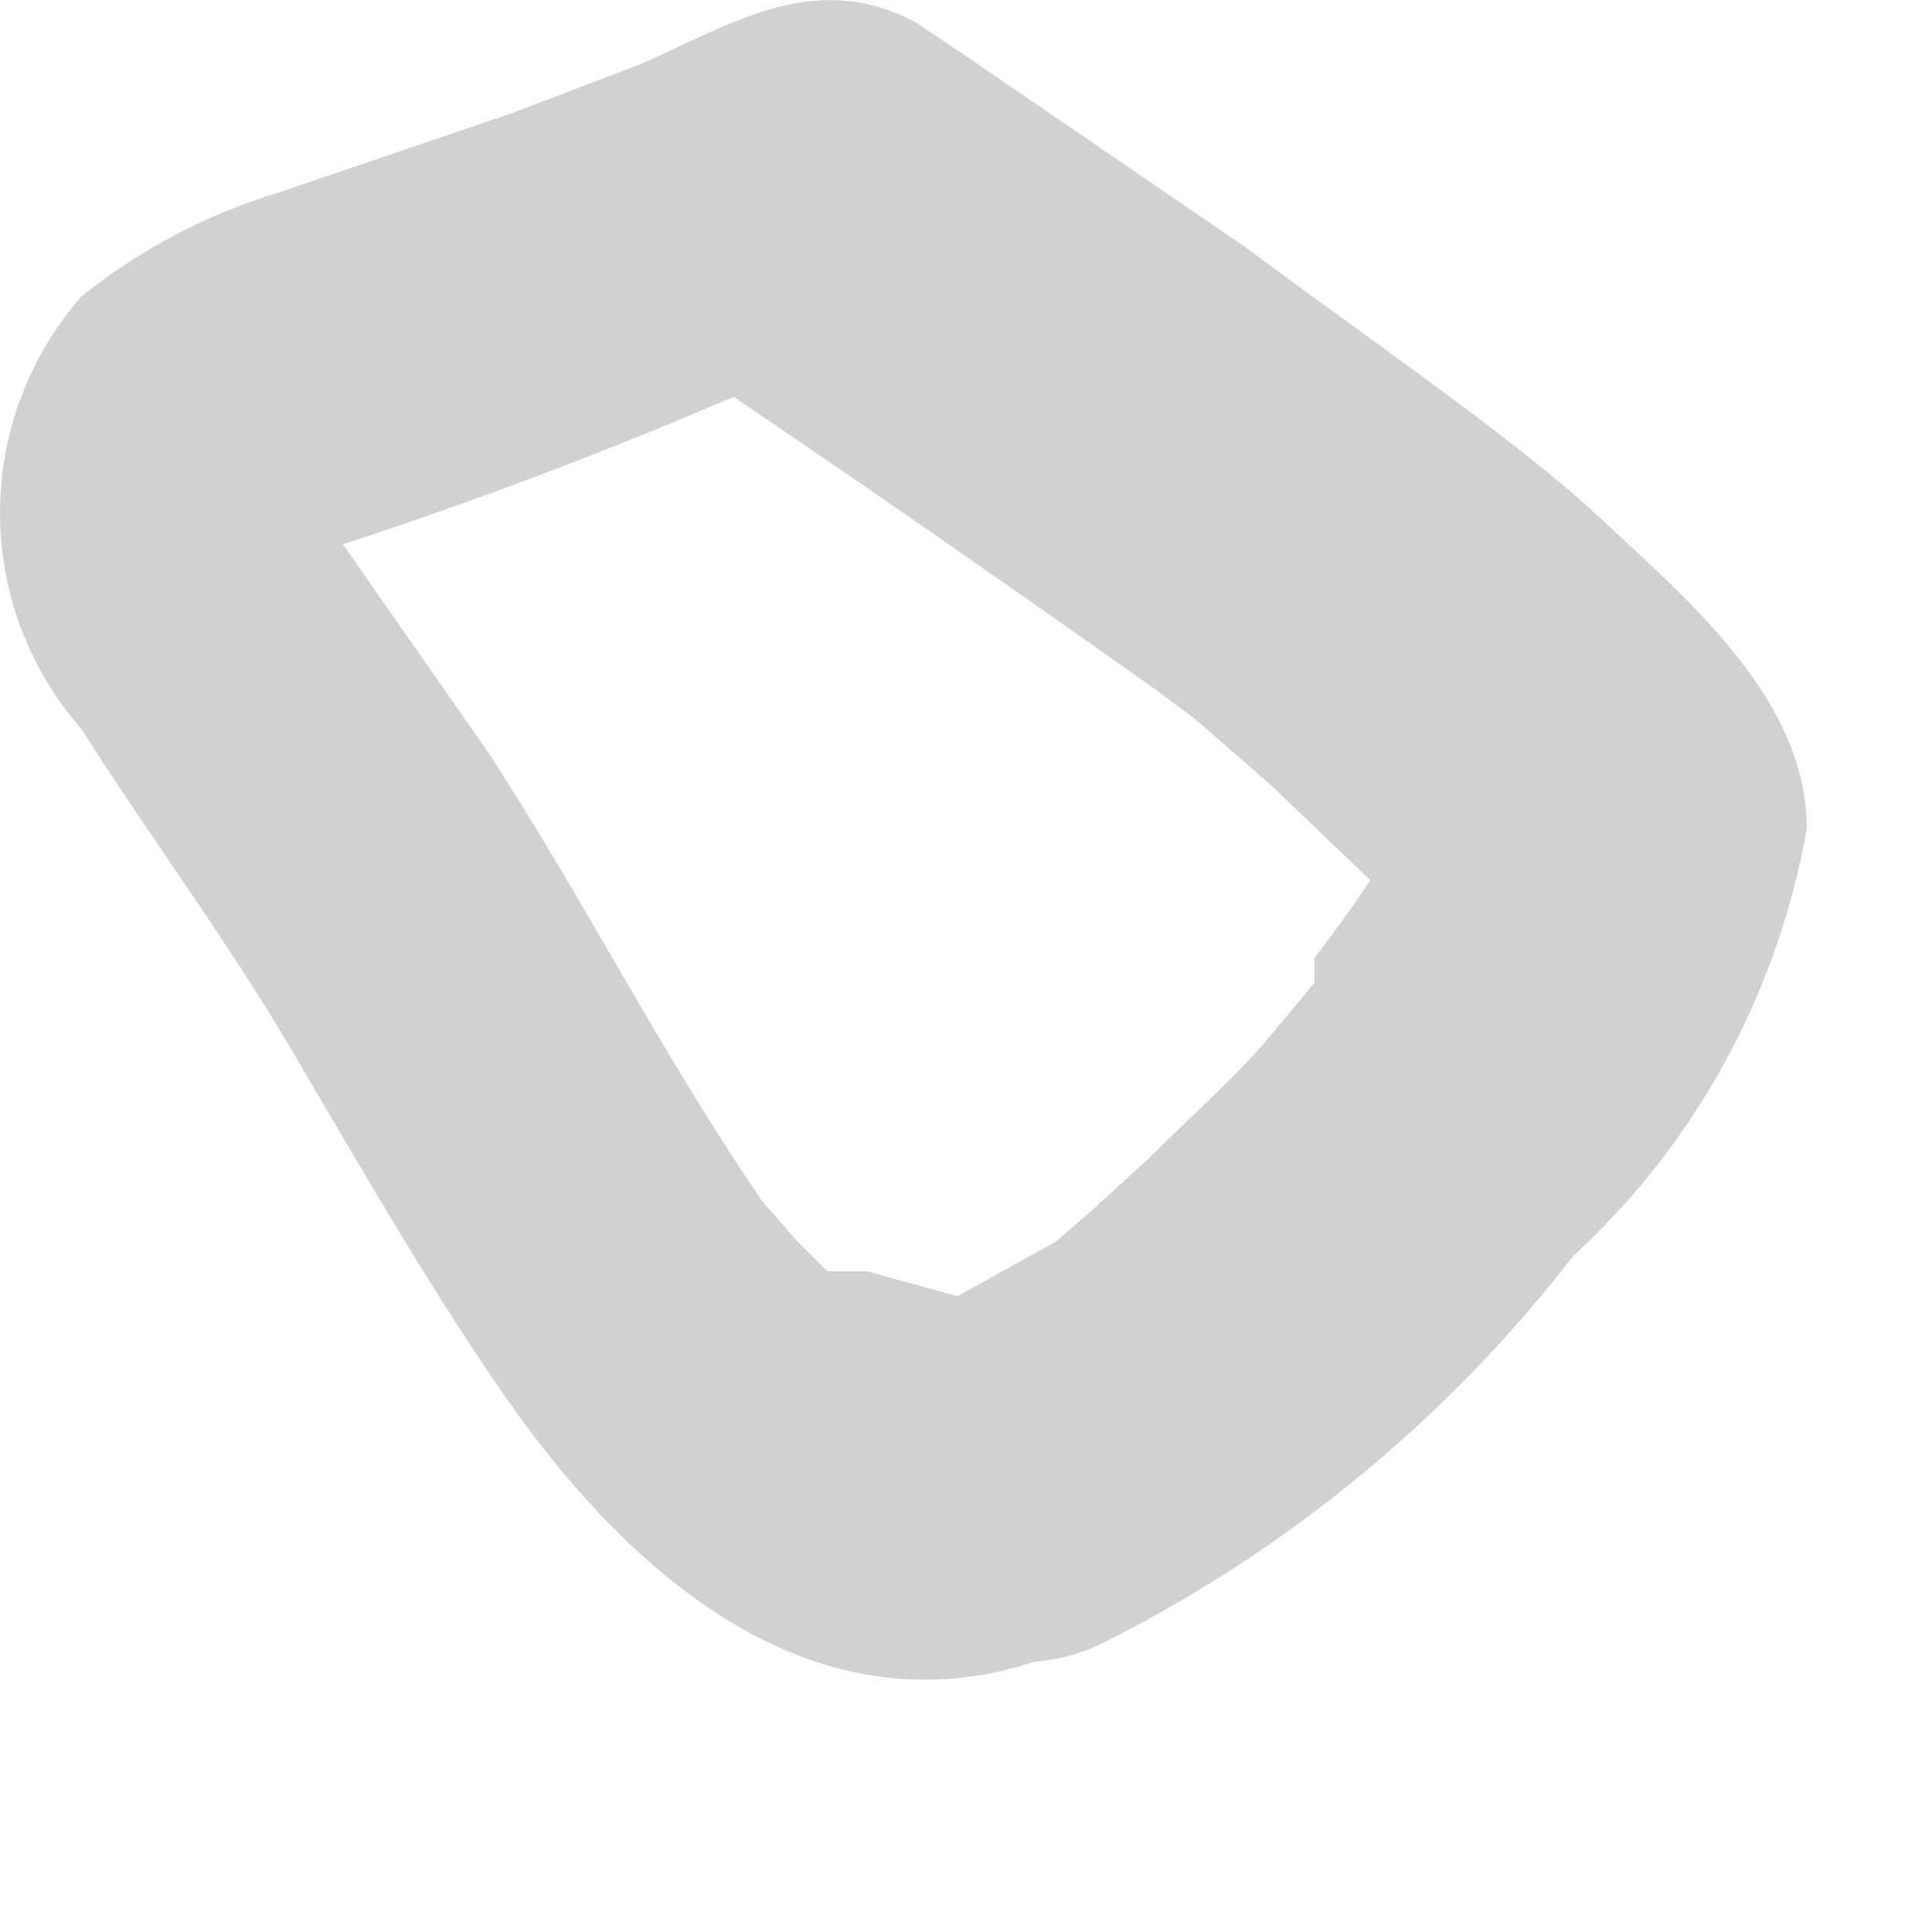 <?xml version="1.0" encoding="utf-8"?>
<svg xmlns="http://www.w3.org/2000/svg" fill="none" height="100%" overflow="visible" preserveAspectRatio="none" style="display: block;" viewBox="0 0 5 5" width="100%">
<path d="M2.244 3.29H2.141C2.218 3.29 2.051 3.29 2.141 3.29L2.064 3.213L1.974 3.11C1.716 2.736 1.51 2.325 1.266 1.951L0.88 1.398L0.764 1.205C0.764 1.205 0.764 1.334 0.764 1.269C0.764 1.398 0.764 1.205 0.764 1.269C0.752 1.33 0.721 1.384 0.674 1.424C0.674 1.424 0.828 1.347 0.751 1.424H0.841C1.302 1.275 1.753 1.099 2.192 0.896H1.703C2.128 1.179 2.553 1.475 2.99 1.784L3.093 1.861L3.286 2.029L3.582 2.312C3.647 2.312 3.582 2.222 3.582 2.312C3.582 2.312 3.582 2.17 3.582 2.132C3.582 2.093 3.582 1.964 3.582 2.132C3.582 2.299 3.582 2.029 3.582 2.132C3.58 2.162 3.58 2.192 3.582 2.222C3.527 2.31 3.466 2.396 3.402 2.479C3.402 2.556 3.402 2.479 3.402 2.479C3.402 2.402 3.402 2.479 3.402 2.543L3.273 2.698C3.183 2.801 3.08 2.891 2.977 2.994L2.823 3.135L2.733 3.213L2.385 3.406C2.33 3.436 2.281 3.478 2.242 3.528C2.203 3.578 2.175 3.636 2.159 3.697C2.144 3.759 2.141 3.823 2.151 3.886C2.161 3.948 2.184 4.008 2.218 4.062C2.283 4.171 2.387 4.251 2.51 4.285C2.632 4.318 2.763 4.303 2.874 4.242C3.342 4.004 3.75 3.666 4.071 3.251C4.389 2.959 4.601 2.57 4.676 2.144C4.676 1.81 4.367 1.552 4.148 1.347C3.93 1.141 3.531 0.87 3.222 0.639L2.488 0.137L2.373 0.06C2.115 -0.082 1.896 0.06 1.665 0.163L1.33 0.291L0.725 0.497C0.538 0.553 0.363 0.645 0.211 0.767C0.075 0.922 0 1.121 0 1.327C0 1.533 0.075 1.732 0.211 1.887C0.391 2.17 0.584 2.428 0.751 2.711C0.918 2.994 1.086 3.29 1.279 3.573C1.6 4.049 2.102 4.525 2.733 4.281C2.856 4.247 2.96 4.165 3.023 4.054C3.086 3.943 3.102 3.812 3.067 3.689C3.033 3.566 2.952 3.462 2.841 3.399C2.73 3.336 2.598 3.32 2.476 3.354L2.244 3.29Z" fill="#D1D1D1" id="Vector"/>
</svg>